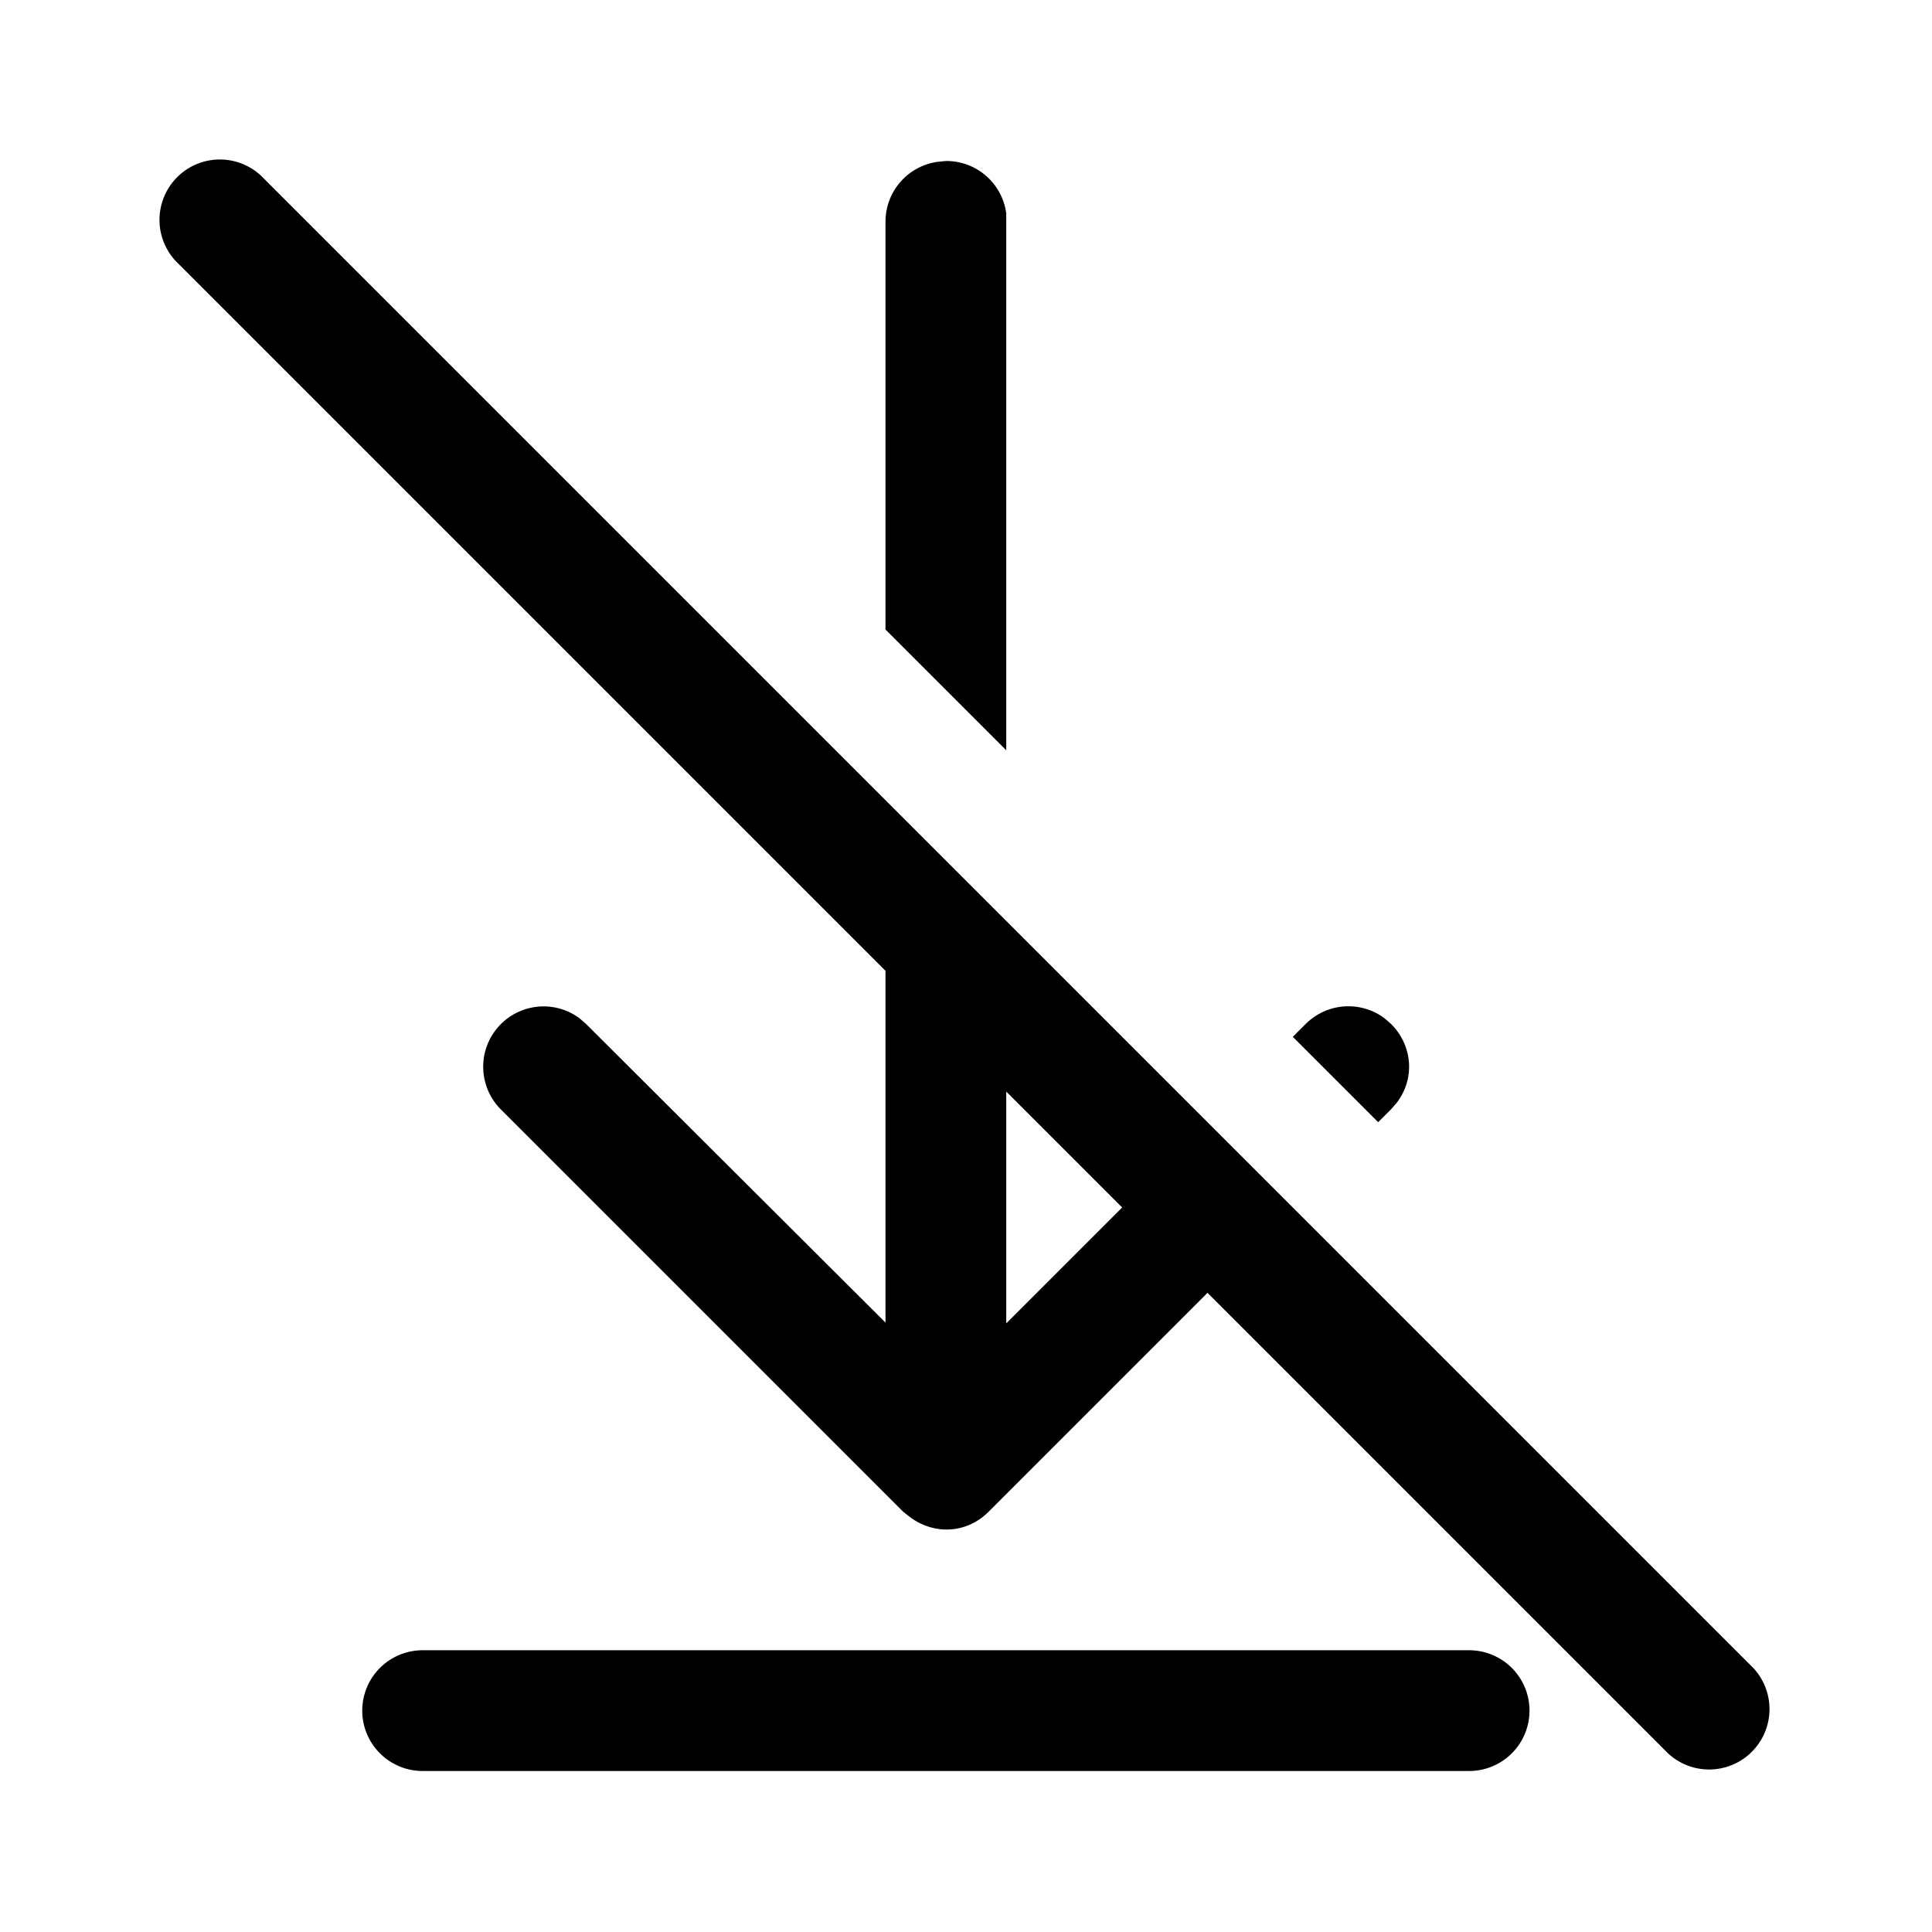<svg width="24" height="24" viewBox="0 0 24 24" xmlns="http://www.w3.org/2000/svg"><path d="M3.28 2.22a.75.75 0 1 0-1.06 1.06L11 12.06v4.37l-3.72-3.71-.08-.07a.75.75 0 0 0-.98 1.13l5 5 .09.07c.3.22.7.2.97-.07L15 16.06l5.72 5.72a.75.75 0 0 0 1.06-1.06L3.28 2.22ZM13.94 15l-1.44 1.44v-2.88L13.94 15Zm3.18-1.06-1.06-1.06.16-.16a.75.75 0 0 1 .98-.07l.08.07c.27.27.3.68.07.98l-.07.08-.16.16ZM11 7.82l1.5 1.5V2.65a.75.75 0 0 0-.75-.65l-.1.01a.75.75 0 0 0-.65.74v5.07Zm7.25 12.68a.75.75 0 1 1 0 1.5h-13a.75.75 0 1 1 0-1.5h13Z"/></svg>